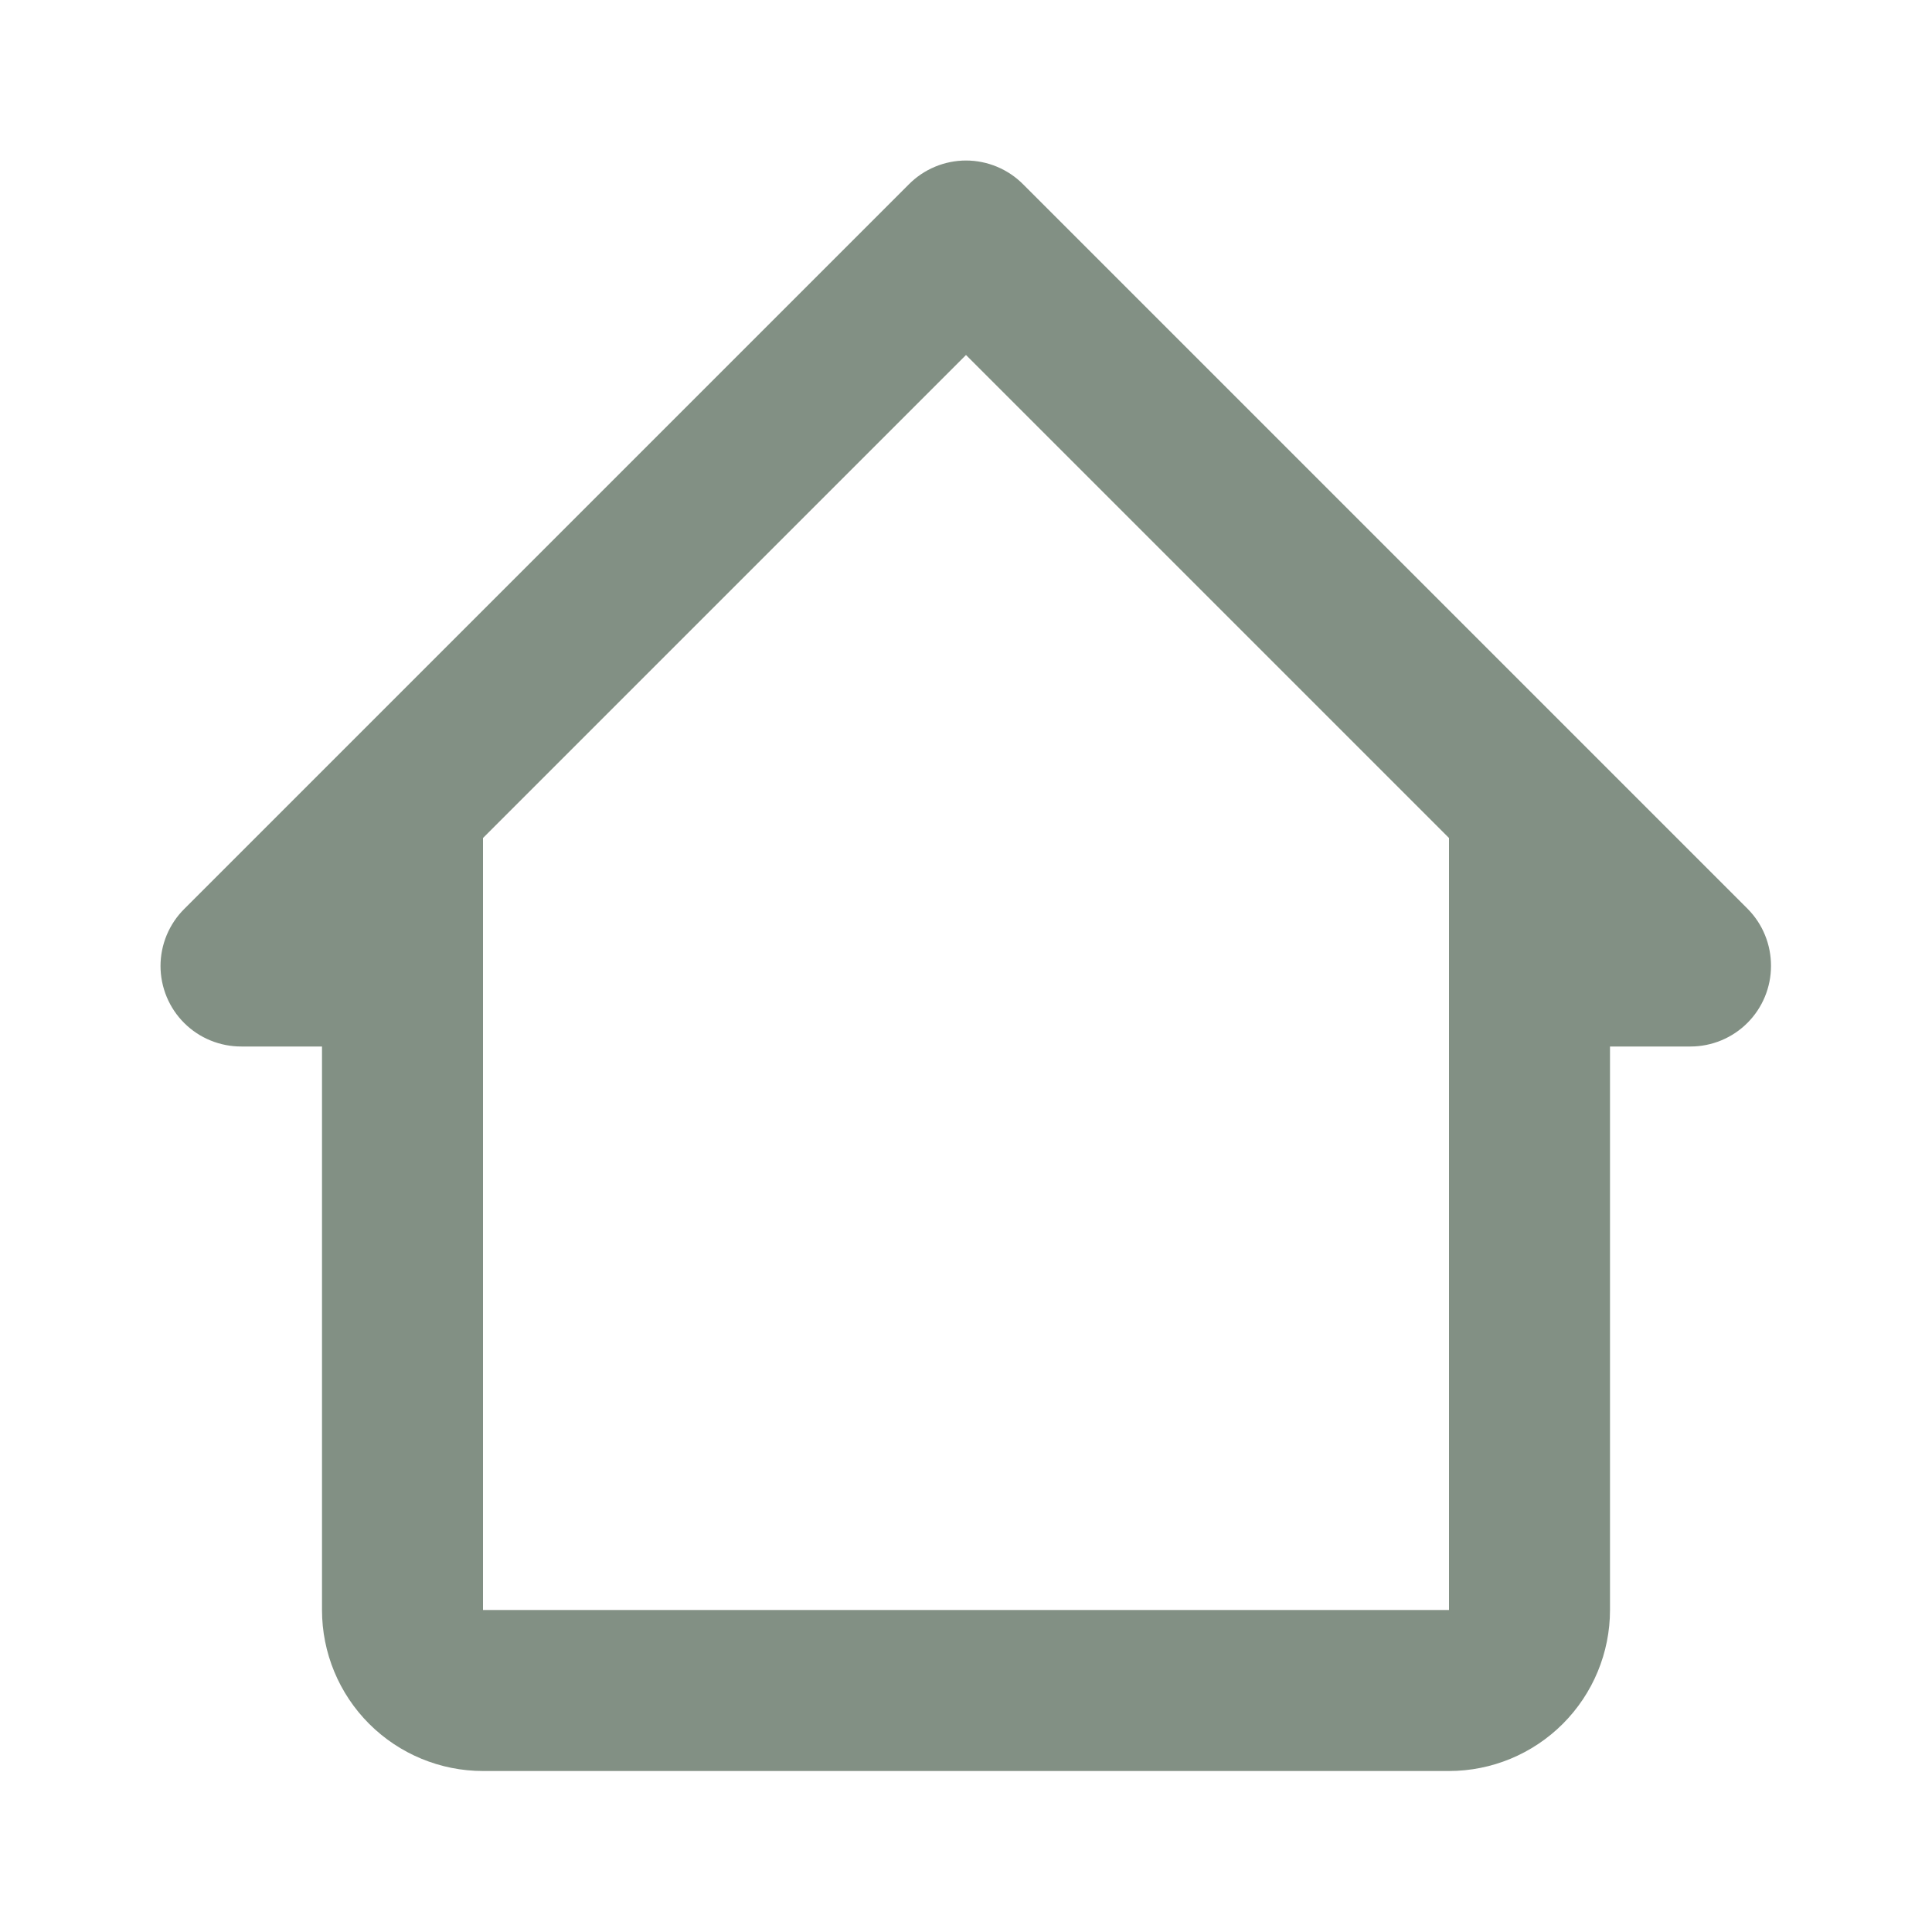 <svg xmlns="http://www.w3.org/2000/svg" width="48" height="48" viewBox="0 0 48 48" fill="none"><path d="M25.42 4.58C25.234 4.392 25.013 4.244 24.769 4.142C24.525 4.041 24.264 3.988 24 3.988C23.736 3.988 23.474 4.041 23.231 4.142C22.987 4.244 22.766 4.392 22.58 4.58L4.58 22.58C4.392 22.766 4.244 22.987 4.142 23.231C4.041 23.474 3.988 23.736 3.988 24C3.988 24.264 4.041 24.525 4.142 24.769C4.244 25.013 4.392 25.234 4.58 25.42C4.767 25.605 4.988 25.752 5.232 25.851C5.476 25.951 5.737 26.001 6 26H8V40C8 41.061 8.421 42.078 9.171 42.828C9.922 43.578 10.939 44 12 44H36C37.061 44 38.078 43.578 38.828 42.828C39.578 42.078 40 41.061 40 40V26H42C42.53 26 43.039 25.789 43.414 25.414C43.789 25.039 44 24.53 44 24C44.001 23.737 43.951 23.476 43.851 23.232C43.752 22.988 43.605 22.767 43.42 22.58L25.42 4.58ZM12 40V20.82L24 8.82L36 20.82V40H12Z" fill="#829084"></path></svg>